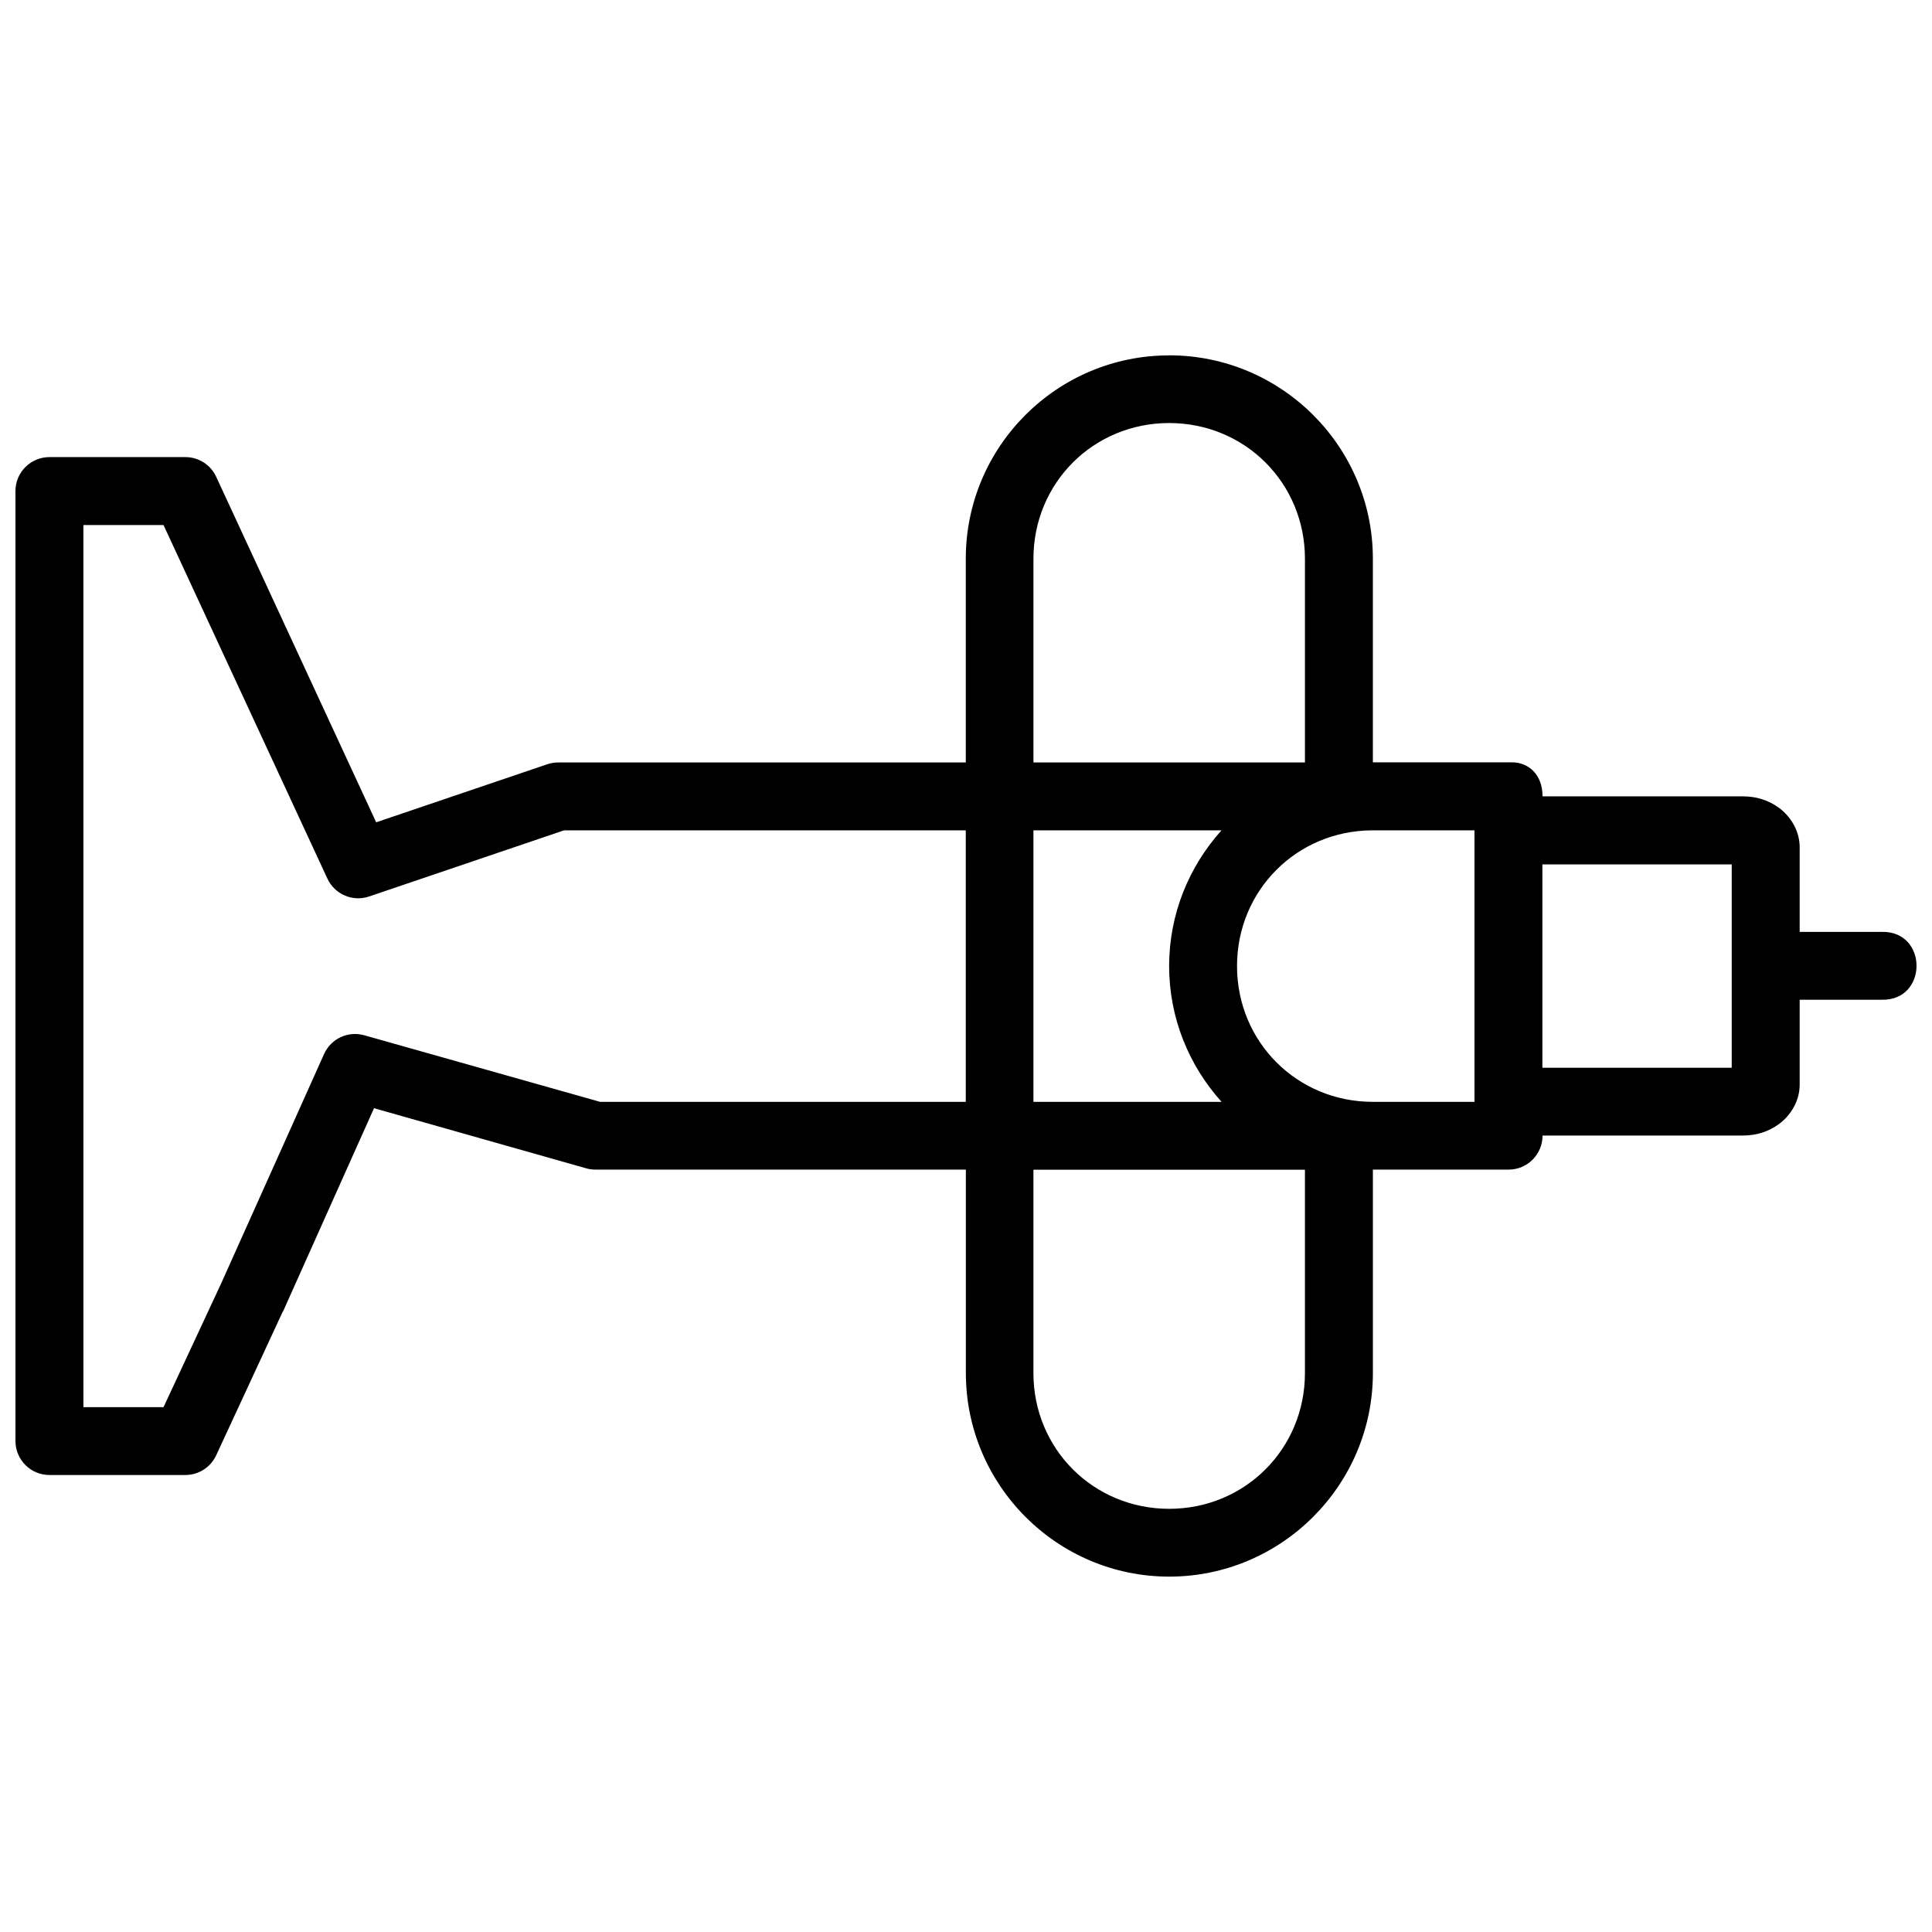 <?xml version="1.0" encoding="UTF-8"?>
<!-- Uploaded to: SVG Repo, www.svgrepo.com, Generator: SVG Repo Mixer Tools -->
<svg width="800px" height="800px" version="1.1" viewBox="144 144 512 512" xmlns="http://www.w3.org/2000/svg">
 <defs>
  <clipPath id="a">
   <path d="m148.09 238h503.81v324h-503.81z"/>
  </clipPath>
 </defs>
 <g clip-path="url(#a)">
  <path d="m453.84 238.18c-29.734 0-53.898 24.164-53.898 53.898v53.984h-107.92c-0.996 0-1.988 0.137-2.934 0.457l-45.398 15.402-42.414-91.605c-1.48-3.168-4.668-5.188-8.168-5.18h-35.984c-4.965 0-9.008 3.992-9.027 8.957v251.77c0 4.992 4.035 9.047 9.027 9.027h35.984c3.496 0.008 6.684-2.012 8.168-5.18l17.648-38.094 0.102-0.102 24.094-53.828 56.215 15.93c0.797 0.238 1.629 0.34 2.457 0.34h98.172v53.898c0 29.734 24.164 53.969 53.898 53.969 29.73 0 53.969-24.234 53.969-53.969v-53.898h35.984c4.973 0 8.992-4.055 8.973-9.027h53.145c3.469 0 6.777-0.992 9.625-3.125 2.848-2.133 5.375-5.879 5.375-10.344v-22.516h21.777c12.258 0.273 12.258-18.254 0-17.984h-21.777v-22.445c0-4.465-2.523-8.207-5.375-10.344-2.848-2.133-6.152-3.125-9.625-3.125h-53.145c0-5.953-3.867-9.012-8.055-9.012h-36.539c-0.137-0.008-0.238 0-0.367 0v-53.969c0-29.734-24.234-53.898-53.969-53.898zm0 17.93c20.082 0 35.984 15.887 35.984 35.969v53.984h-71.953v-53.984c0-20.082 15.887-35.969 35.969-35.969zm-287.74 27.027h21.23l43.414 93.66c1.922 4.203 6.707 6.266 11.082 4.777l51.652-17.527h106.46v71.953h-96.906l-62.523-17.648c-4.285-1.199-8.801 0.914-10.625 4.969l-27.273 60.801-15.277 32.789h-21.23zm251.77 80.91h49.84c-8.59 9.562-13.875 22.148-13.875 35.969 0 13.828 5.293 26.422 13.891 35.984h-49.859zm89.762 0h27.117v71.953h-26.941c-20.082 0-35.984-15.902-35.984-35.984 0-20.02 15.812-35.871 35.809-35.969zm45.117 9.027h50.176v53.898h-50.176zm-134.88 80.91h71.953v53.898c0 20.082-15.902 35.969-35.984 35.969-20.082 0-35.969-15.887-35.969-35.969z"/>
 </g>
</svg>